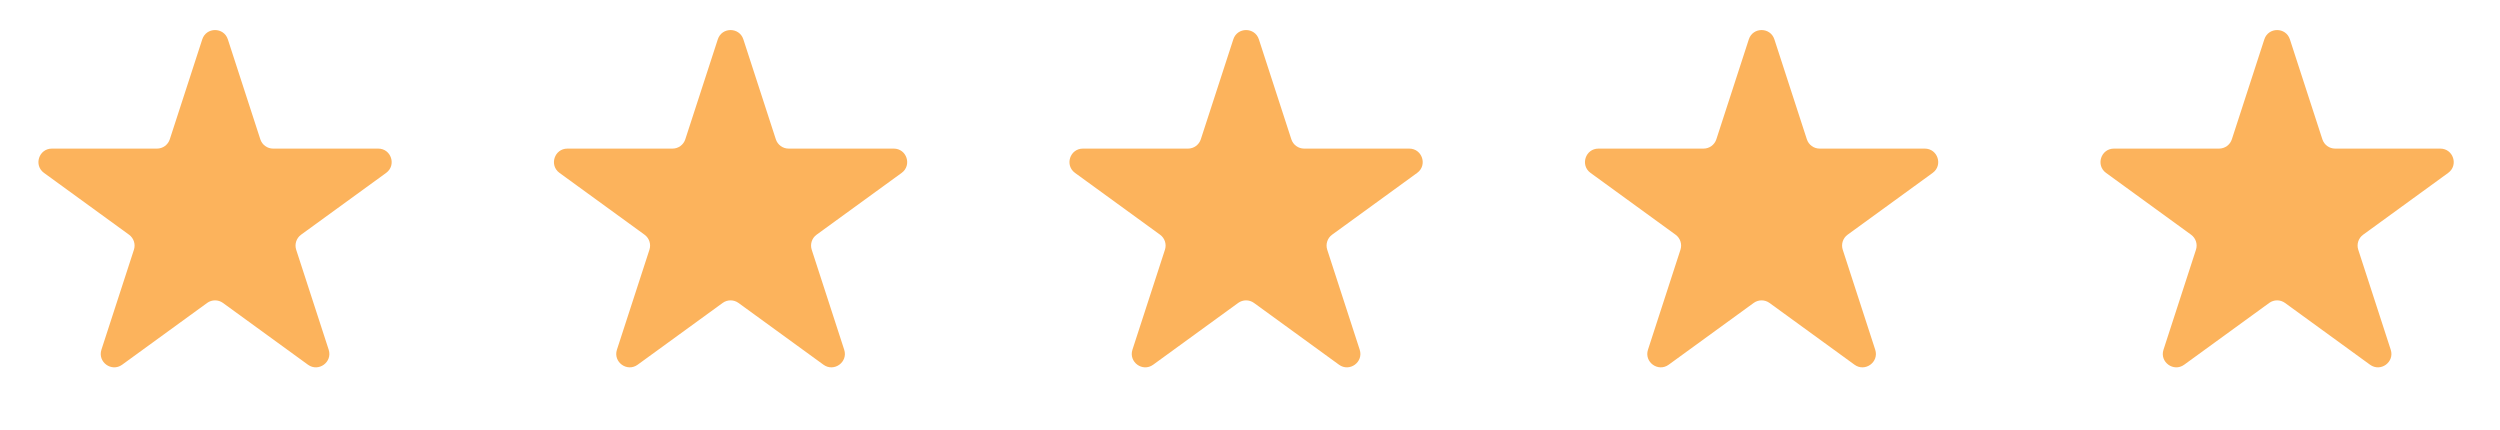 <?xml version="1.0" encoding="utf-8"?>
<svg xmlns="http://www.w3.org/2000/svg" fill="none" height="100%" overflow="visible" preserveAspectRatio="none" style="display: block;" viewBox="0 0 93 16" width="100%">
<g id="Frame 1171276783">
<path d="M7.524 1.464C7.674 1.003 8.326 1.003 8.476 1.464L9.684 5.182C9.751 5.388 9.943 5.528 10.159 5.528H14.07C14.554 5.528 14.755 6.148 14.364 6.432L11.2 8.731C11.025 8.858 10.951 9.084 11.018 9.29L12.227 13.009C12.376 13.469 11.849 13.852 11.457 13.568L8.294 11.269C8.119 11.142 7.881 11.142 7.706 11.269L4.543 13.568C4.151 13.852 3.624 13.469 3.773 13.009L4.982 9.29C5.049 9.084 4.975 8.858 4.8 8.731L1.637 6.432C1.245 6.148 1.446 5.528 1.93 5.528H5.841C6.057 5.528 6.249 5.388 6.316 5.182L7.524 1.464Z" fill="#FCB35C" id="Star 1"/>
<path d="M26.702 1.464C26.851 1.003 27.503 1.003 27.653 1.464L28.861 5.182C28.928 5.388 29.12 5.528 29.337 5.528H33.247C33.731 5.528 33.932 6.148 33.541 6.432L30.377 8.731C30.202 8.858 30.129 9.084 30.196 9.29L31.404 13.009C31.554 13.469 31.026 13.852 30.634 13.568L27.471 11.269C27.296 11.142 27.058 11.142 26.883 11.269L23.72 13.568C23.328 13.852 22.801 13.469 22.95 13.009L24.159 9.29C24.226 9.084 24.152 8.858 23.977 8.731L20.814 6.432C20.422 6.148 20.623 5.528 21.108 5.528H25.018C25.234 5.528 25.426 5.388 25.493 5.182L26.702 1.464Z" fill="#FCB35C" id="Star 3"/>
<path d="M45.879 1.464C46.028 1.003 46.68 1.003 46.83 1.464L48.038 5.182C48.105 5.388 48.297 5.528 48.514 5.528H52.424C52.908 5.528 53.11 6.148 52.718 6.432L49.554 8.731C49.379 8.858 49.306 9.084 49.373 9.29L50.581 13.009C50.731 13.469 50.203 13.852 49.812 13.568L46.648 11.269C46.473 11.142 46.236 11.142 46.06 11.269L42.897 13.568C42.505 13.852 41.978 13.469 42.127 13.009L43.336 9.29C43.403 9.084 43.33 8.858 43.154 8.731L39.991 6.432C39.599 6.148 39.8 5.528 40.285 5.528H44.195C44.411 5.528 44.603 5.388 44.67 5.182L45.879 1.464Z" fill="#FCB35C" id="Star 2"/>
<path d="M65.056 1.464C65.206 1.003 65.857 1.003 66.007 1.464L67.215 5.182C67.282 5.388 67.474 5.528 67.691 5.528H71.601C72.085 5.528 72.287 6.148 71.895 6.432L68.731 8.731C68.556 8.858 68.483 9.084 68.55 9.29L69.758 13.009C69.908 13.469 69.381 13.852 68.989 13.568L65.825 11.269C65.65 11.142 65.413 11.142 65.237 11.269L62.074 13.568C61.682 13.852 61.155 13.469 61.305 13.009L62.513 9.29C62.58 9.084 62.507 8.858 62.331 8.731L59.168 6.432C58.776 6.148 58.977 5.528 59.462 5.528H63.372C63.589 5.528 63.781 5.388 63.848 5.182L65.056 1.464Z" fill="#FCB35C" id="Star 4"/>
<path d="M84.233 1.464C84.383 1.003 85.034 1.003 85.184 1.464L86.392 5.182C86.459 5.388 86.651 5.528 86.868 5.528H90.778C91.263 5.528 91.464 6.148 91.072 6.432L87.909 8.731C87.733 8.858 87.66 9.084 87.727 9.29L88.935 13.009C89.085 13.469 88.558 13.852 88.166 13.568L85.002 11.269C84.827 11.142 84.59 11.142 84.415 11.269L81.251 13.568C80.859 13.852 80.332 13.469 80.482 13.009L81.69 9.29C81.757 9.084 81.684 8.858 81.508 8.731L78.345 6.432C77.953 6.148 78.155 5.528 78.639 5.528H82.549C82.766 5.528 82.958 5.388 83.025 5.182L84.233 1.464Z" fill="#FCB35C" id="Star 5"/>
</g>
</svg>